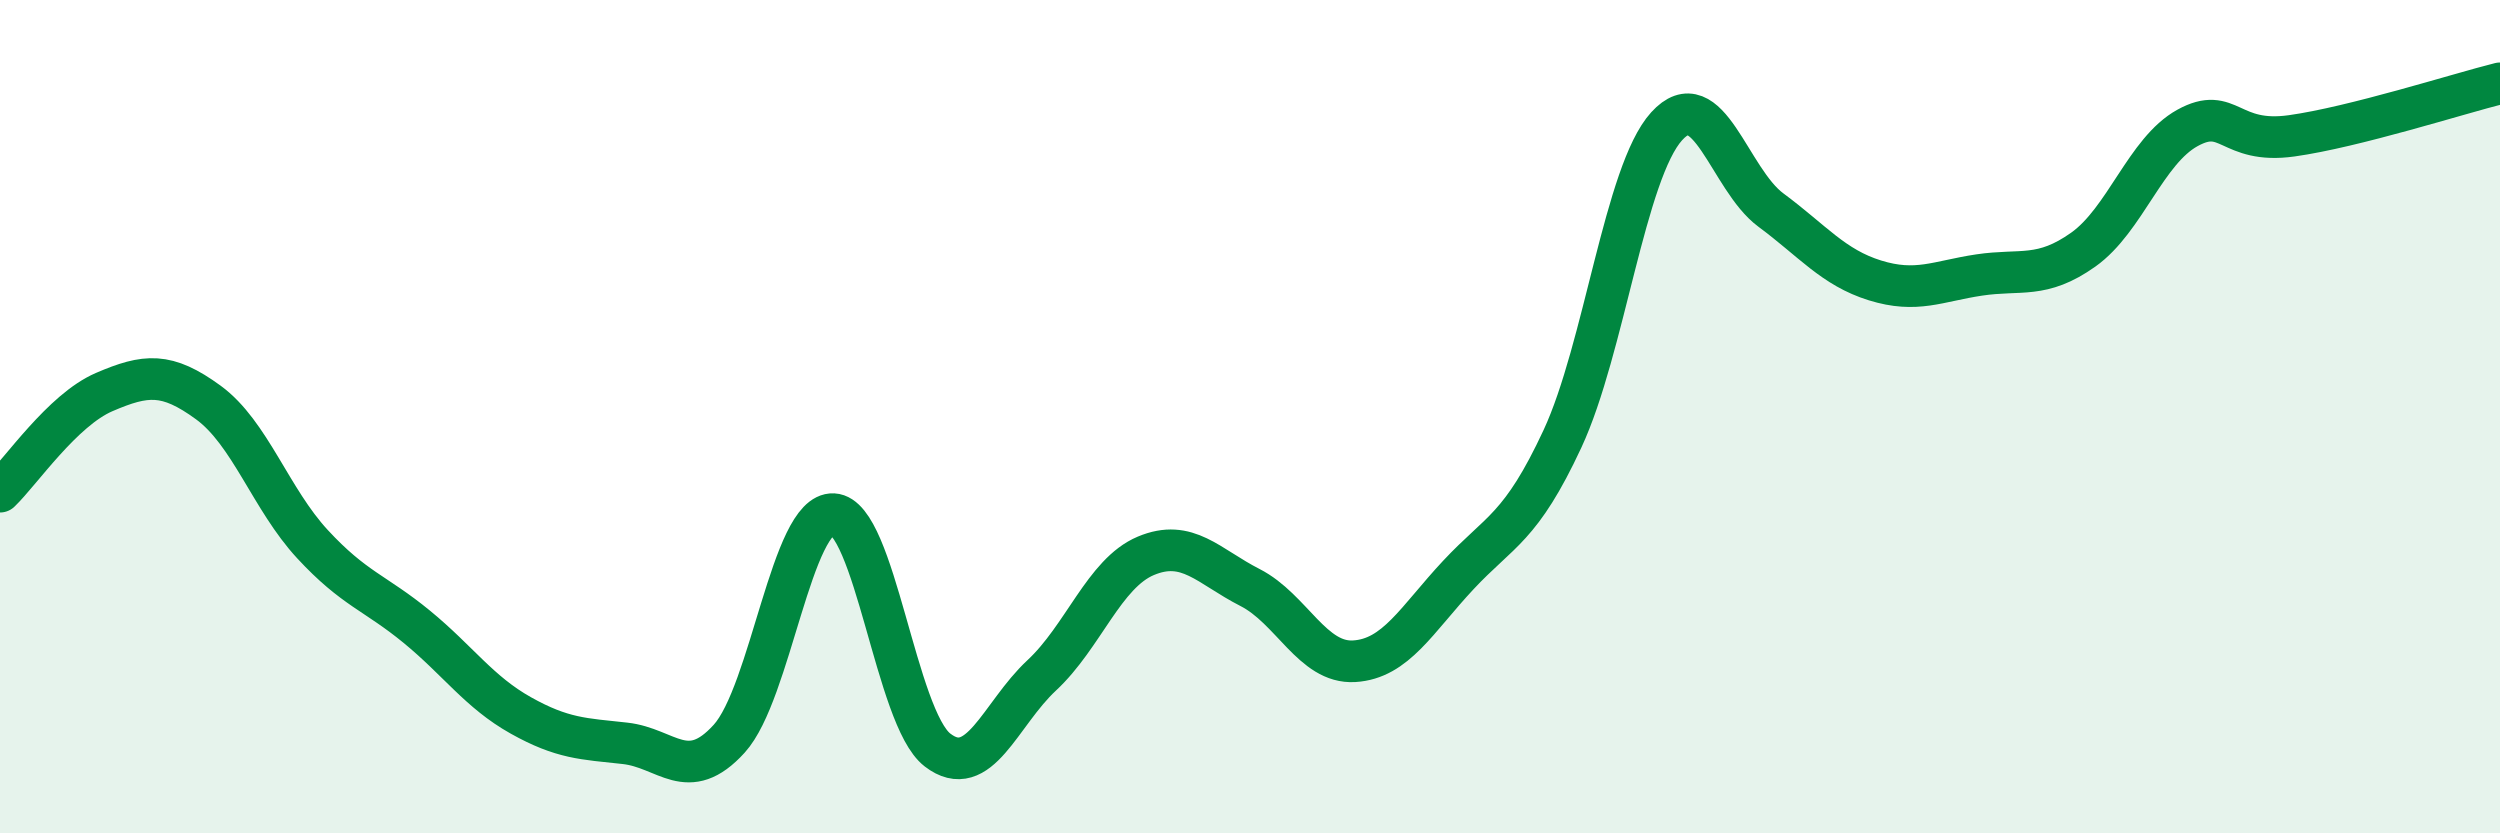 
    <svg width="60" height="20" viewBox="0 0 60 20" xmlns="http://www.w3.org/2000/svg">
      <path
        d="M 0,11.8 C 0.5,11.32 1.5,9.84 2.5,9.41 C 3.5,8.98 4,8.93 5,9.66 C 6,10.39 6.5,11.98 7.5,13.06 C 8.5,14.14 9,14.22 10,15.04 C 11,15.86 11.5,16.61 12.5,17.17 C 13.5,17.73 14,17.73 15,17.84 C 16,17.95 16.5,18.83 17.5,17.73 C 18.5,16.63 19,12.29 20,12.34 C 21,12.39 21.5,17.23 22.5,18 C 23.5,18.77 24,17.14 25,16.21 C 26,15.28 26.5,13.76 27.5,13.34 C 28.5,12.92 29,13.59 30,14.1 C 31,14.61 31.5,15.93 32.5,15.87 C 33.5,15.81 34,14.87 35,13.8 C 36,12.73 36.5,12.68 37.5,10.53 C 38.5,8.38 39,4.13 40,3.03 C 41,1.93 41.5,4.3 42.5,5.04 C 43.5,5.78 44,6.42 45,6.73 C 46,7.04 46.5,6.75 47.5,6.6 C 48.5,6.45 49,6.7 50,5.99 C 51,5.28 51.5,3.62 52.5,3.07 C 53.5,2.52 53.5,3.47 55,3.26 C 56.5,3.05 59,2.25 60,2L60 20L0 20Z"
        fill="#008740"
        opacity="0.1"
        stroke-linecap="round"
        stroke-linejoin="round"
      />
      <path
        d="M 0,11.8 C 0.5,11.32 1.5,9.84 2.5,9.41 C 3.5,8.98 4,8.93 5,9.66 C 6,10.39 6.5,11.98 7.5,13.06 C 8.5,14.14 9,14.22 10,15.04 C 11,15.86 11.5,16.61 12.5,17.17 C 13.5,17.73 14,17.73 15,17.84 C 16,17.95 16.5,18.83 17.5,17.73 C 18.5,16.63 19,12.29 20,12.34 C 21,12.39 21.5,17.23 22.5,18 C 23.5,18.77 24,17.14 25,16.21 C 26,15.28 26.5,13.76 27.5,13.34 C 28.5,12.92 29,13.59 30,14.1 C 31,14.61 31.5,15.93 32.5,15.87 C 33.5,15.81 34,14.87 35,13.8 C 36,12.73 36.5,12.68 37.5,10.53 C 38.5,8.38 39,4.13 40,3.03 C 41,1.93 41.5,4.3 42.5,5.04 C 43.5,5.78 44,6.42 45,6.73 C 46,7.04 46.5,6.75 47.5,6.6 C 48.5,6.45 49,6.7 50,5.99 C 51,5.28 51.5,3.62 52.5,3.07 C 53.5,2.52 53.5,3.47 55,3.26 C 56.5,3.05 59,2.25 60,2"
        stroke="#008740"
        stroke-width="1"
        fill="none"
        stroke-linecap="round"
        stroke-linejoin="round"
      />
    </svg>
  